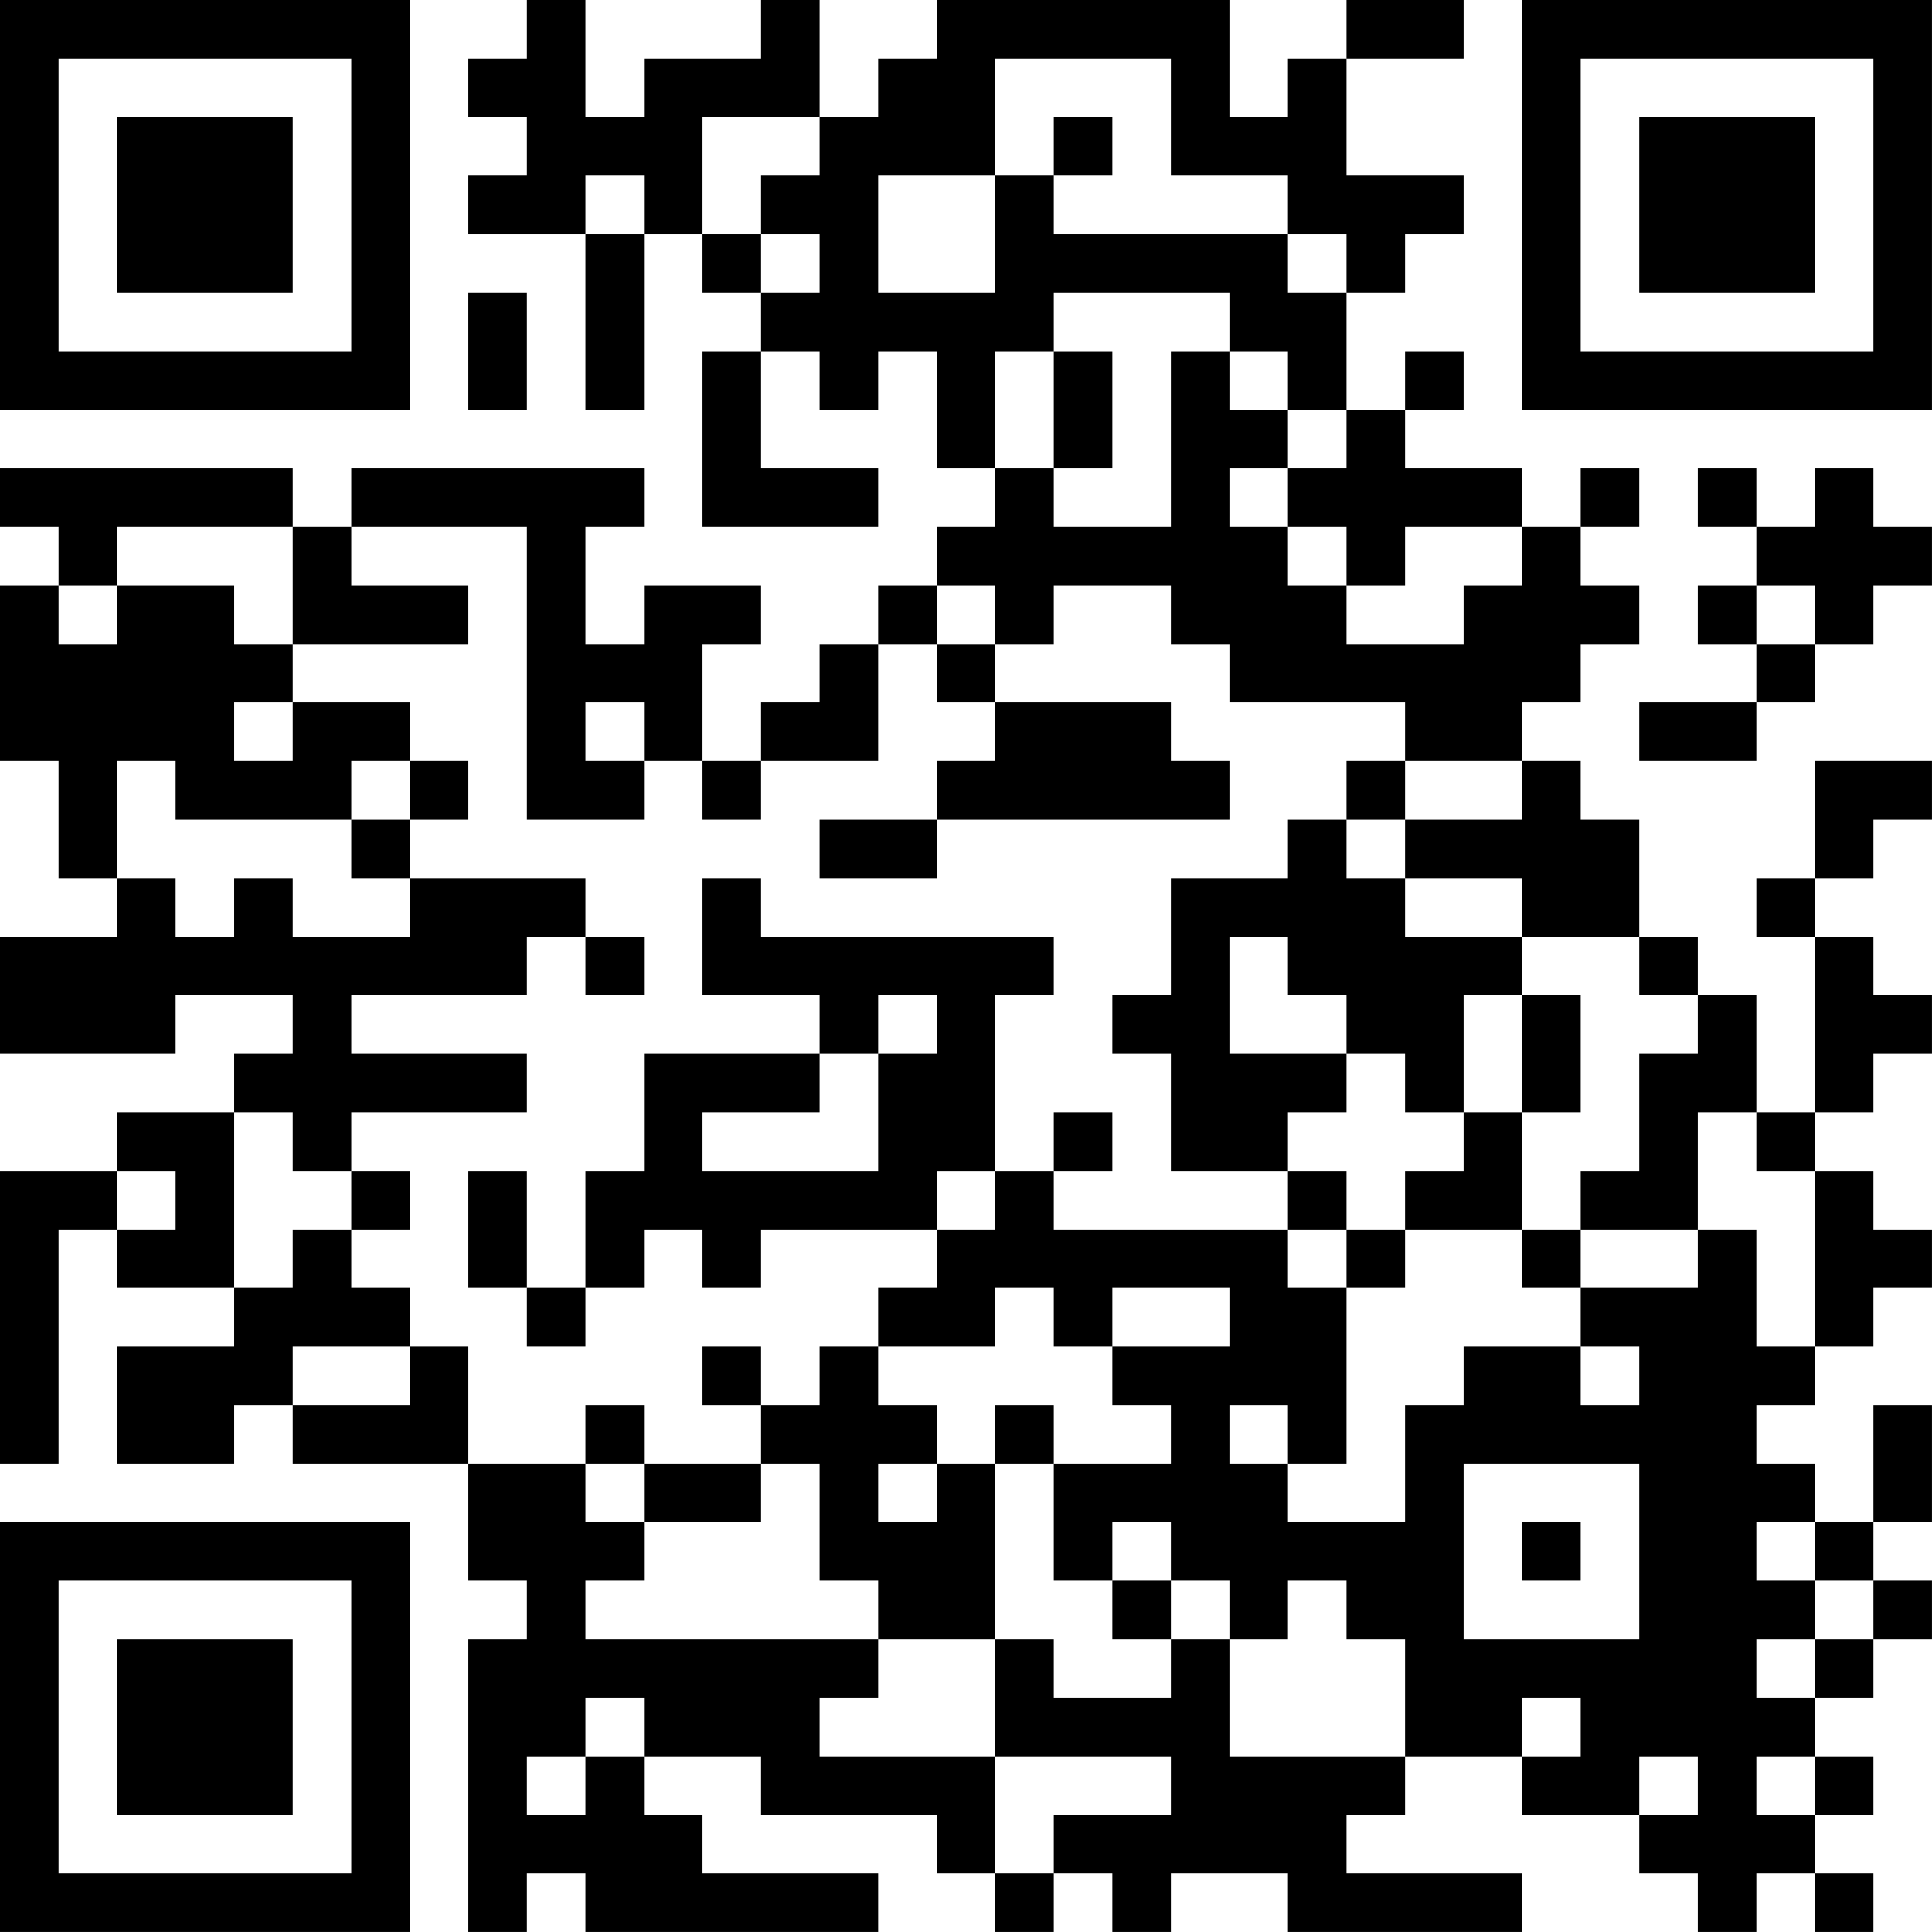 <?xml version="1.0" encoding="UTF-8"?>
<svg xmlns="http://www.w3.org/2000/svg" version="1.1" width="400" height="400" viewBox="0 0 400 400"><rect x="0" y="0" width="400" height="400" fill="#ffffff"/><g transform="scale(12.121)"><g transform="translate(0,0)"><path fill-rule="evenodd" d="M9 0L9 1L8 1L8 2L9 2L9 3L8 3L8 4L10 4L10 7L11 7L11 4L12 4L12 5L13 5L13 6L12 6L12 9L15 9L15 8L13 8L13 6L14 6L14 7L15 7L15 6L16 6L16 8L17 8L17 9L16 9L16 10L15 10L15 11L14 11L14 12L13 12L13 13L12 13L12 11L13 11L13 10L11 10L11 11L10 11L10 9L11 9L11 8L6 8L6 9L5 9L5 8L0 8L0 9L1 9L1 10L0 10L0 13L1 13L1 15L2 15L2 16L0 16L0 18L3 18L3 17L5 17L5 18L4 18L4 19L2 19L2 20L0 20L0 25L1 25L1 21L2 21L2 22L4 22L4 23L2 23L2 25L4 25L4 24L5 24L5 25L8 25L8 27L9 27L9 28L8 28L8 33L9 33L9 32L10 32L10 33L15 33L15 32L12 32L12 31L11 31L11 30L13 30L13 31L16 31L16 32L17 32L17 33L18 33L18 32L19 32L19 33L20 33L20 32L22 32L22 33L26 33L26 32L23 32L23 31L24 31L24 30L26 30L26 31L28 31L28 32L29 32L29 33L30 33L30 32L31 32L31 33L32 33L32 32L31 32L31 31L32 31L32 30L31 30L31 29L32 29L32 28L33 28L33 27L32 27L32 26L33 26L33 24L32 24L32 26L31 26L31 25L30 25L30 24L31 24L31 23L32 23L32 22L33 22L33 21L32 21L32 20L31 20L31 19L32 19L32 18L33 18L33 17L32 17L32 16L31 16L31 15L32 15L32 14L33 14L33 13L31 13L31 15L30 15L30 16L31 16L31 19L30 19L30 17L29 17L29 16L28 16L28 14L27 14L27 13L26 13L26 12L27 12L27 11L28 11L28 10L27 10L27 9L28 9L28 8L27 8L27 9L26 9L26 8L24 8L24 7L25 7L25 6L24 6L24 7L23 7L23 5L24 5L24 4L25 4L25 3L23 3L23 1L25 1L25 0L23 0L23 1L22 1L22 2L21 2L21 0L16 0L16 1L15 1L15 2L14 2L14 0L13 0L13 1L11 1L11 2L10 2L10 0ZM17 1L17 3L15 3L15 5L17 5L17 3L18 3L18 4L22 4L22 5L23 5L23 4L22 4L22 3L20 3L20 1ZM12 2L12 4L13 4L13 5L14 5L14 4L13 4L13 3L14 3L14 2ZM18 2L18 3L19 3L19 2ZM10 3L10 4L11 4L11 3ZM8 5L8 7L9 7L9 5ZM18 5L18 6L17 6L17 8L18 8L18 9L20 9L20 6L21 6L21 7L22 7L22 8L21 8L21 9L22 9L22 10L23 10L23 11L25 11L25 10L26 10L26 9L24 9L24 10L23 10L23 9L22 9L22 8L23 8L23 7L22 7L22 6L21 6L21 5ZM18 6L18 8L19 8L19 6ZM29 8L29 9L30 9L30 10L29 10L29 11L30 11L30 12L28 12L28 13L30 13L30 12L31 12L31 11L32 11L32 10L33 10L33 9L32 9L32 8L31 8L31 9L30 9L30 8ZM2 9L2 10L1 10L1 11L2 11L2 10L4 10L4 11L5 11L5 12L4 12L4 13L5 13L5 12L7 12L7 13L6 13L6 14L3 14L3 13L2 13L2 15L3 15L3 16L4 16L4 15L5 15L5 16L7 16L7 15L10 15L10 16L9 16L9 17L6 17L6 18L9 18L9 19L6 19L6 20L5 20L5 19L4 19L4 22L5 22L5 21L6 21L6 22L7 22L7 23L5 23L5 24L7 24L7 23L8 23L8 25L10 25L10 26L11 26L11 27L10 27L10 28L15 28L15 29L14 29L14 30L17 30L17 32L18 32L18 31L20 31L20 30L17 30L17 28L18 28L18 29L20 29L20 28L21 28L21 30L24 30L24 28L23 28L23 27L22 27L22 28L21 28L21 27L20 27L20 26L19 26L19 27L18 27L18 25L20 25L20 24L19 24L19 23L21 23L21 22L19 22L19 23L18 23L18 22L17 22L17 23L15 23L15 22L16 22L16 21L17 21L17 20L18 20L18 21L22 21L22 22L23 22L23 25L22 25L22 24L21 24L21 25L22 25L22 26L24 26L24 24L25 24L25 23L27 23L27 24L28 24L28 23L27 23L27 22L29 22L29 21L30 21L30 23L31 23L31 20L30 20L30 19L29 19L29 21L27 21L27 20L28 20L28 18L29 18L29 17L28 17L28 16L26 16L26 15L24 15L24 14L26 14L26 13L24 13L24 12L21 12L21 11L20 11L20 10L18 10L18 11L17 11L17 10L16 10L16 11L15 11L15 13L13 13L13 14L12 14L12 13L11 13L11 12L10 12L10 13L11 13L11 14L9 14L9 9L6 9L6 10L8 10L8 11L5 11L5 9ZM30 10L30 11L31 11L31 10ZM16 11L16 12L17 12L17 13L16 13L16 14L14 14L14 15L16 15L16 14L21 14L21 13L20 13L20 12L17 12L17 11ZM7 13L7 14L6 14L6 15L7 15L7 14L8 14L8 13ZM23 13L23 14L22 14L22 15L20 15L20 17L19 17L19 18L20 18L20 20L22 20L22 21L23 21L23 22L24 22L24 21L26 21L26 22L27 22L27 21L26 21L26 19L27 19L27 17L26 17L26 16L24 16L24 15L23 15L23 14L24 14L24 13ZM12 15L12 17L14 17L14 18L11 18L11 20L10 20L10 22L9 22L9 20L8 20L8 22L9 22L9 23L10 23L10 22L11 22L11 21L12 21L12 22L13 22L13 21L16 21L16 20L17 20L17 17L18 17L18 16L13 16L13 15ZM10 16L10 17L11 17L11 16ZM21 16L21 18L23 18L23 19L22 19L22 20L23 20L23 21L24 21L24 20L25 20L25 19L26 19L26 17L25 17L25 19L24 19L24 18L23 18L23 17L22 17L22 16ZM15 17L15 18L14 18L14 19L12 19L12 20L15 20L15 18L16 18L16 17ZM18 19L18 20L19 20L19 19ZM2 20L2 21L3 21L3 20ZM6 20L6 21L7 21L7 20ZM12 23L12 24L13 24L13 25L11 25L11 24L10 24L10 25L11 25L11 26L13 26L13 25L14 25L14 27L15 27L15 28L17 28L17 25L18 25L18 24L17 24L17 25L16 25L16 24L15 24L15 23L14 23L14 24L13 24L13 23ZM15 25L15 26L16 26L16 25ZM25 25L25 28L28 28L28 25ZM26 26L26 27L27 27L27 26ZM30 26L30 27L31 27L31 28L30 28L30 29L31 29L31 28L32 28L32 27L31 27L31 26ZM19 27L19 28L20 28L20 27ZM10 29L10 30L9 30L9 31L10 31L10 30L11 30L11 29ZM26 29L26 30L27 30L27 29ZM28 30L28 31L29 31L29 30ZM30 30L30 31L31 31L31 30ZM0 0L0 7L7 7L7 0ZM1 1L1 6L6 6L6 1ZM2 2L2 5L5 5L5 2ZM26 0L26 7L33 7L33 0ZM27 1L27 6L32 6L32 1ZM28 2L28 5L31 5L31 2ZM0 26L0 33L7 33L7 26ZM1 27L1 32L6 32L6 27ZM2 28L2 31L5 31L5 28Z" fill="#000000"/></g></g></svg>
